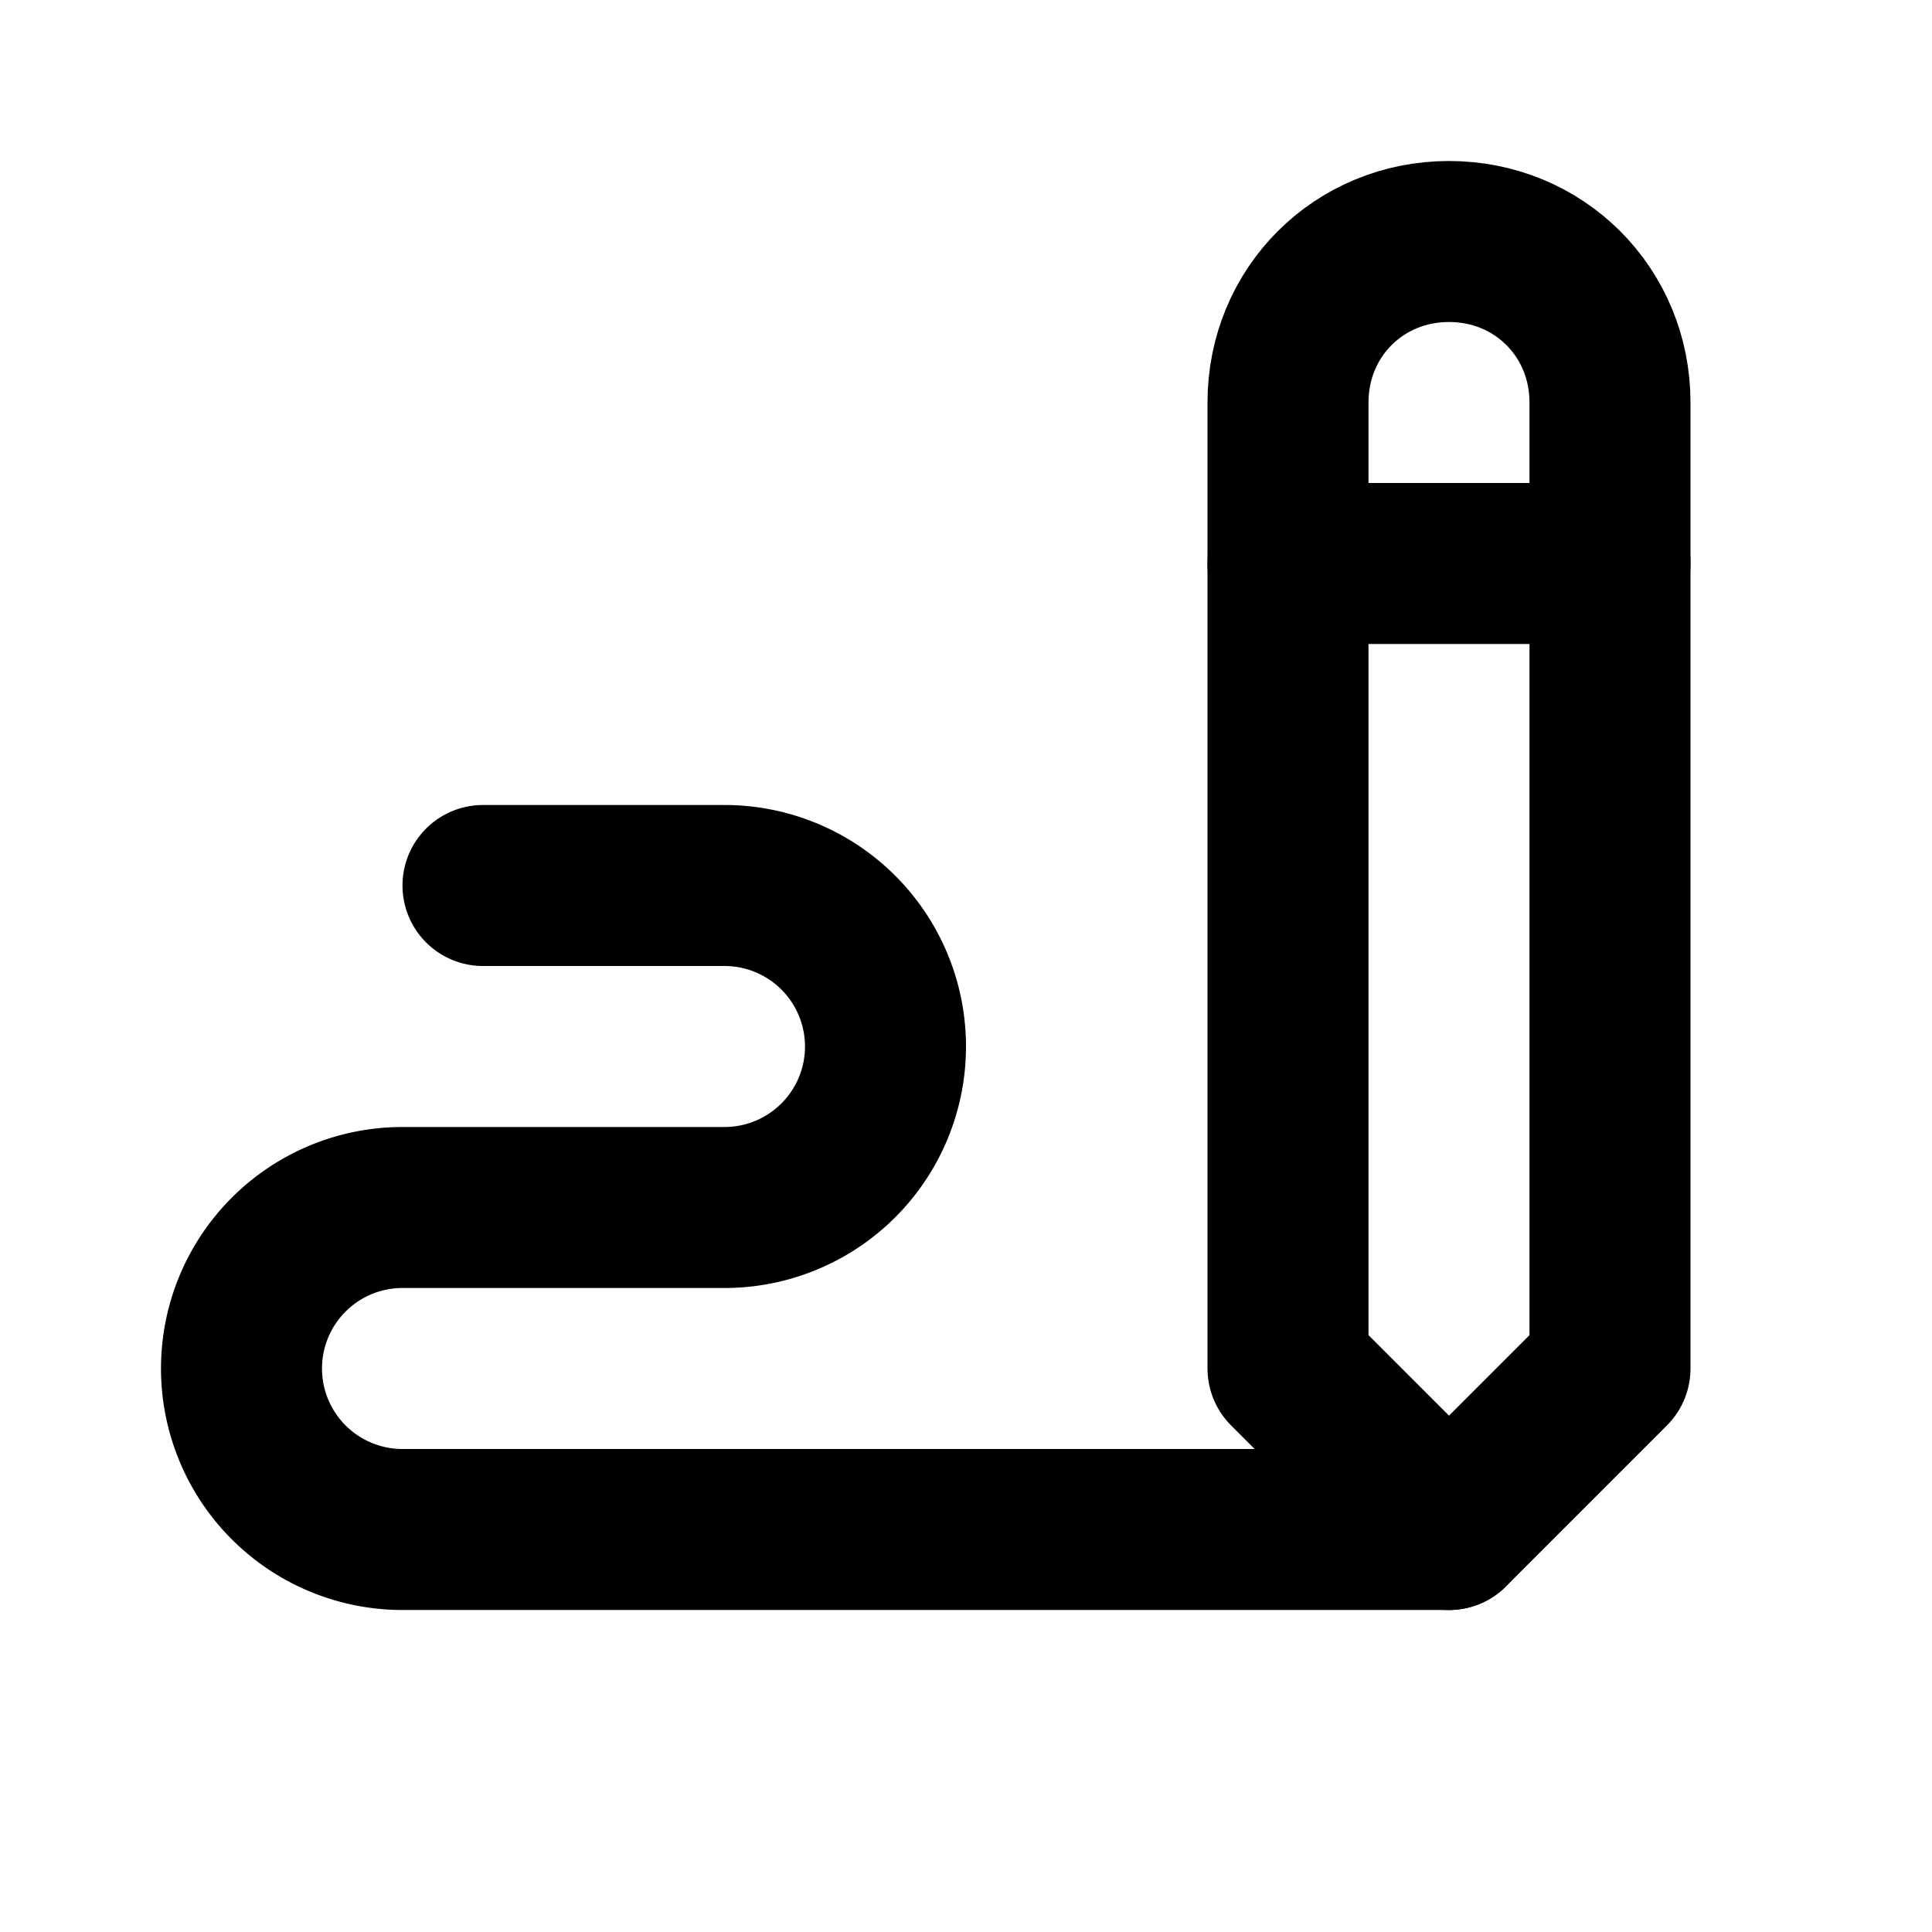 <svg class="icon icon-tabler icons-tabler-outline icon-tabler-writing" stroke-linejoin="round" stroke-linecap="round" stroke-width="2" stroke="currentColor" fill="none" viewBox="0 0 24 24" height="24" width="24" xmlns="http://www.w3.org/2000/svg"><path fill="none" d="M0 0h24v24H0z" stroke="none"></path><path d="M20 17v-12c0 -1.121 -.879 -2 -2 -2s-2 .879 -2 2v12l2 2l2 -2z"></path><path d="M16 7h4"></path><path d="M18 19h-13a2 2 0 1 1 0 -4h4a2 2 0 1 0 0 -4h-3"></path></svg>